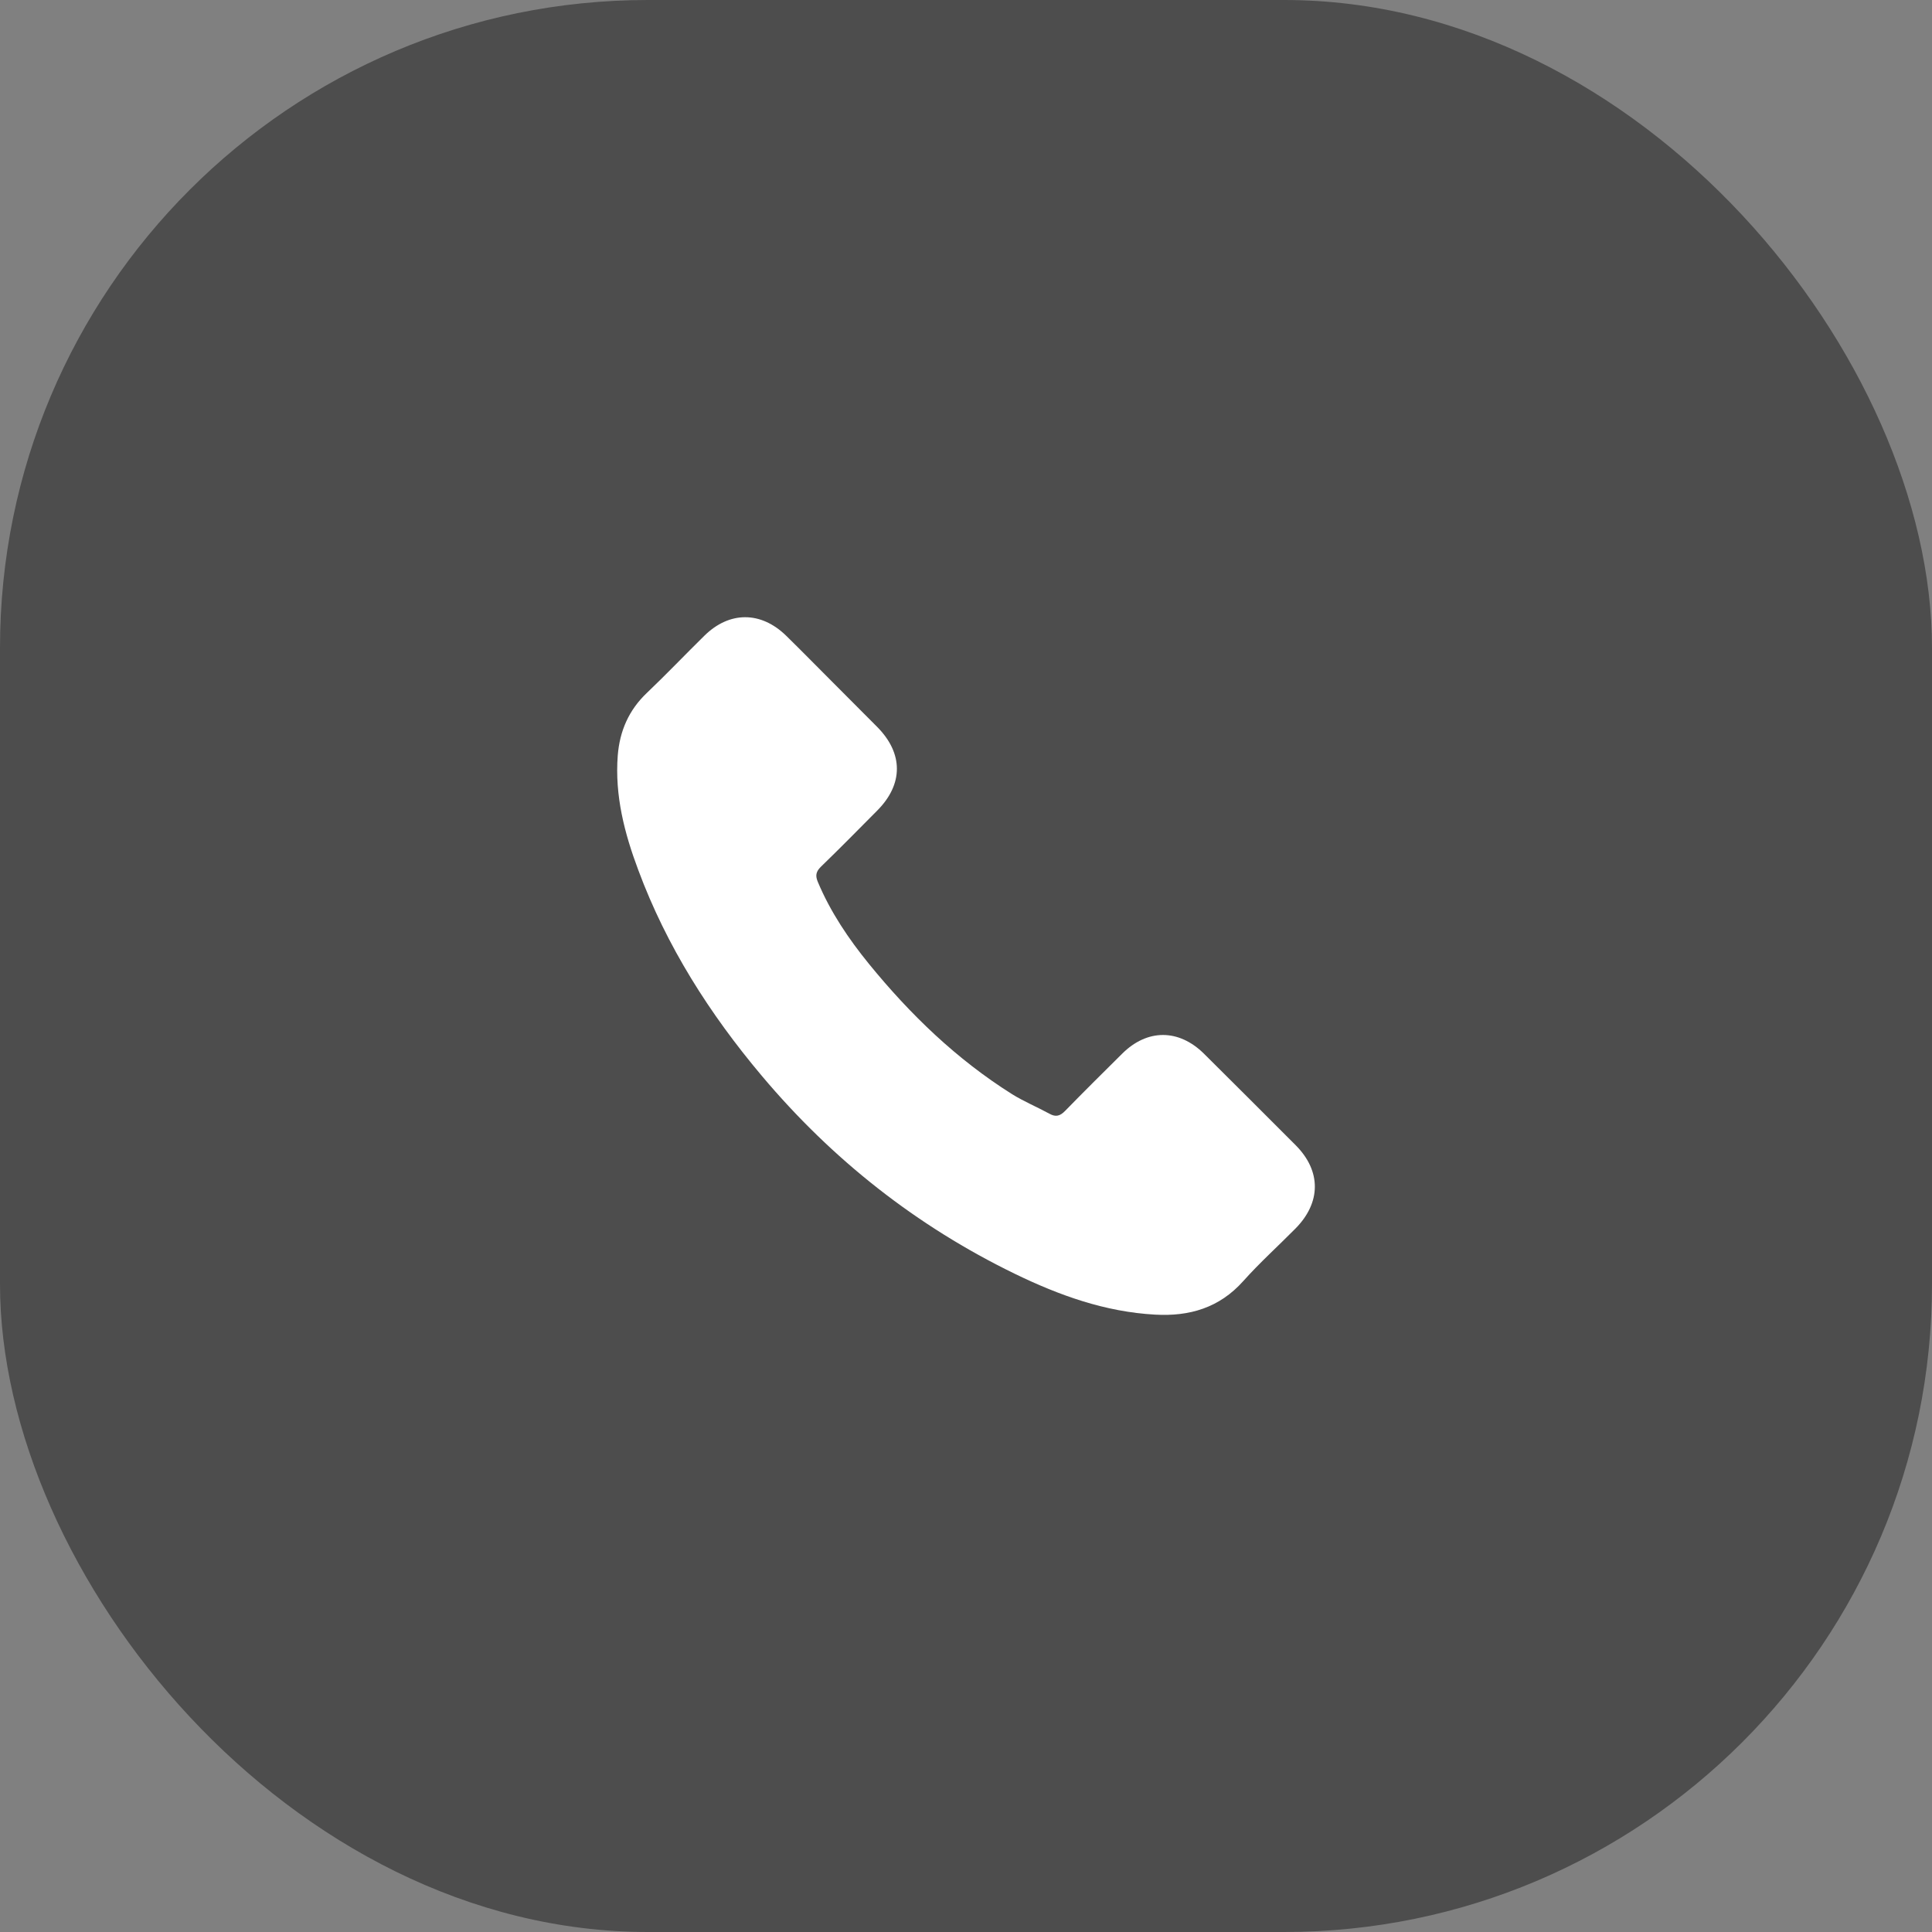 <?xml version="1.0" encoding="UTF-8"?> <svg xmlns="http://www.w3.org/2000/svg" width="109" height="109" viewBox="0 0 109 109" fill="none"><rect x="0" y="0" width="109" height="109" fill="#808080" stroke="none"/> <rect width="109" height="109" rx="36.553" fill="#4D4D4D"></rect> <path d="M67.924 59.446C66.501 58.041 64.725 58.041 63.312 59.446C62.234 60.515 61.155 61.584 60.095 62.671C59.805 62.97 59.561 63.034 59.207 62.834C58.51 62.454 57.767 62.146 57.096 61.729C53.97 59.763 51.352 57.235 49.032 54.39C47.881 52.976 46.857 51.463 46.142 49.76C45.997 49.416 46.024 49.189 46.305 48.908C47.383 47.866 48.434 46.797 49.494 45.728C50.971 44.242 50.971 42.502 49.485 41.007C48.642 40.156 47.8 39.322 46.957 38.47C46.087 37.601 45.227 36.722 44.348 35.861C42.925 34.475 41.149 34.475 39.736 35.87C38.648 36.939 37.606 38.035 36.501 39.087C35.477 40.056 34.961 41.243 34.852 42.629C34.68 44.885 35.232 47.014 36.012 49.089C37.606 53.384 40.035 57.199 42.979 60.696C46.957 65.425 51.705 69.168 57.259 71.868C59.76 73.082 62.351 74.015 65.169 74.169C67.108 74.278 68.794 73.788 70.144 72.275C71.068 71.242 72.11 70.3 73.088 69.312C74.538 67.845 74.547 66.069 73.107 64.619C71.385 62.889 69.654 61.167 67.924 59.446Z" fill="white"></path> </svg> 